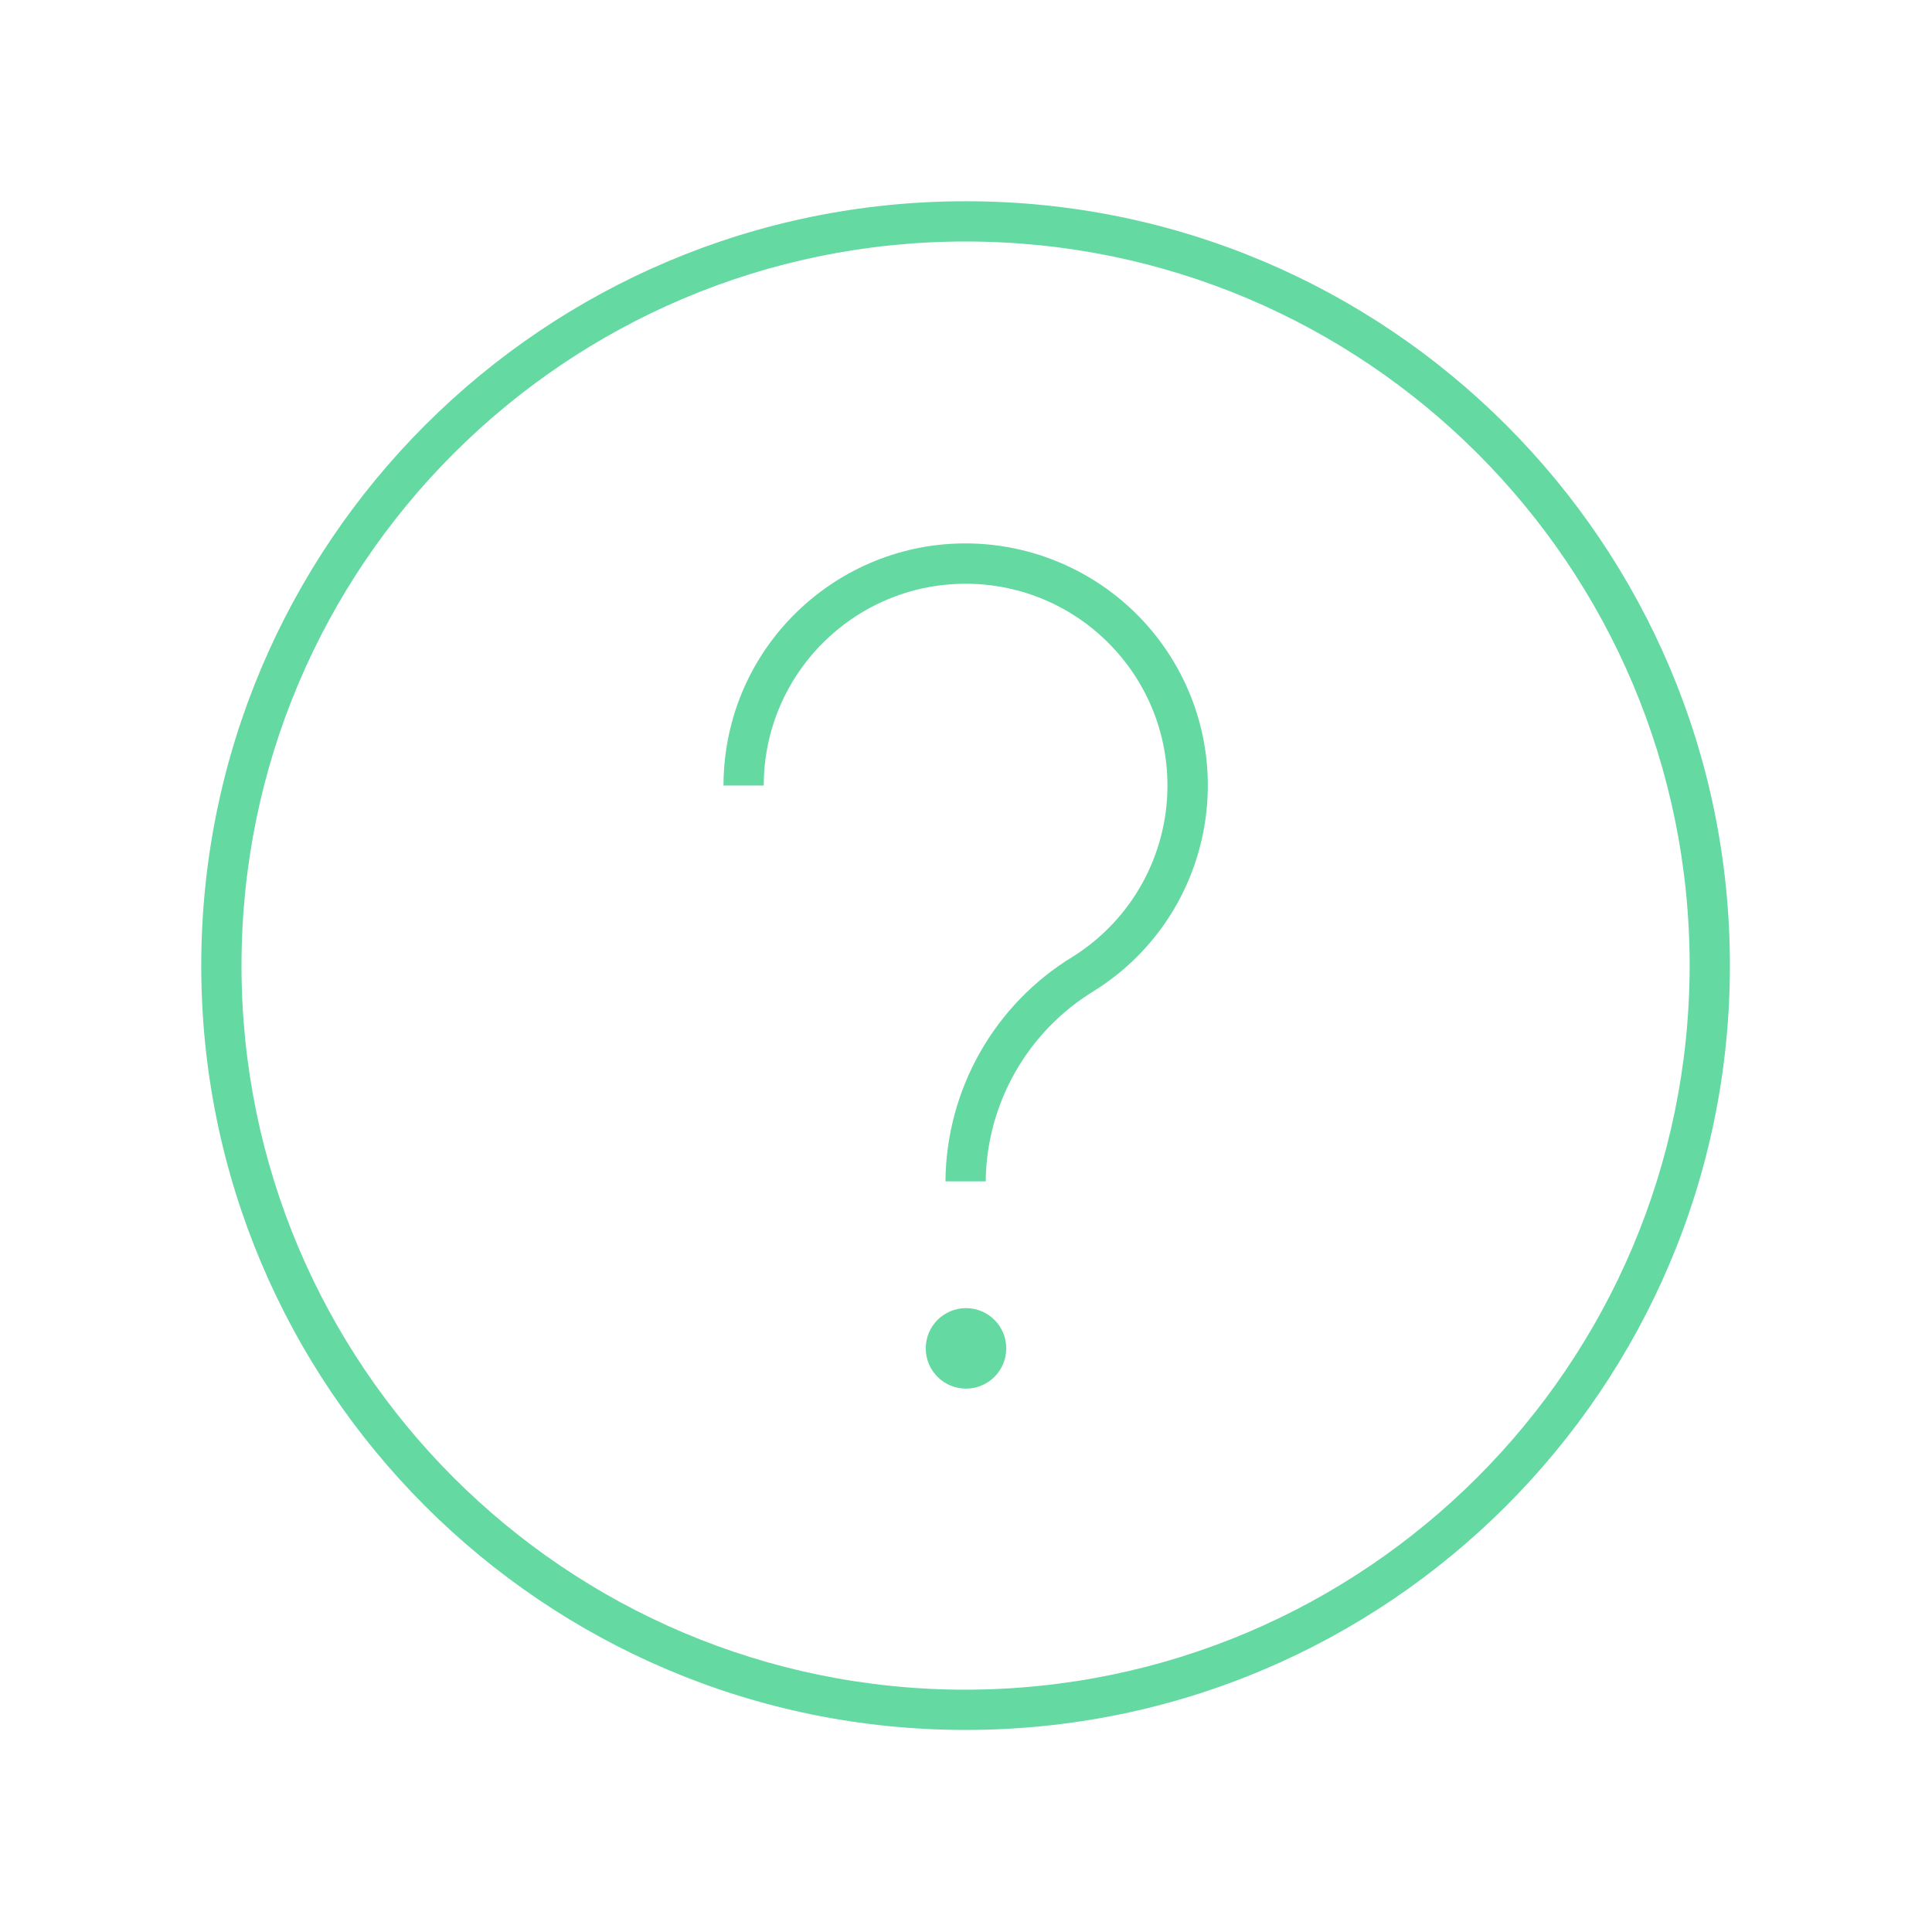 <svg width="144" height="144" xmlns="http://www.w3.org/2000/svg" xmlns:xlink="http://www.w3.org/1999/xlink" overflow="hidden"><defs><clipPath id="clip0"><rect x="196" y="1614" width="144" height="144"/></clipPath></defs><g clip-path="url(#clip0)" transform="translate(-196 -1614)"><path d="M267.969 1629C236.506 1629 211 1654.51 211 1685.97 211 1717.43 236.506 1742.94 267.969 1742.94 299.431 1742.94 324.937 1717.43 324.937 1685.97 324.951 1654.52 299.468 1629.01 268.02 1629 268.003 1629 267.985 1629 267.969 1629ZM267.969 1739.94C238.162 1739.94 214 1715.77 214 1685.97 214 1656.16 238.162 1632 267.969 1632 297.775 1632 321.937 1656.16 321.937 1685.97 321.903 1715.76 297.76 1739.9 267.969 1739.94Z" fill="#65D9A2"/><path d="M270.018 1654.62C260.112 1653.49 251.168 1660.61 250.041 1670.51 249.964 1671.19 249.925 1671.87 249.925 1672.55L252.925 1672.55C252.928 1664.24 259.667 1657.51 267.976 1657.51 276.285 1657.51 283.018 1664.25 283.015 1672.56 283.013 1677.74 280.351 1682.55 275.966 1685.3 270.117 1688.86 266.525 1695.2 266.469 1702.05L269.469 1702.05C269.531 1696.23 272.594 1690.86 277.569 1687.84 286.011 1682.54 288.56 1671.4 283.262 1662.96 280.346 1658.32 275.474 1655.25 270.023 1654.62Z" fill="#65D9A2"/><path d="M271 1714.5C271 1716.16 269.657 1717.5 268 1717.5 266.343 1717.5 265 1716.16 265 1714.5 265 1712.84 266.343 1711.5 268 1711.5 269.657 1711.5 271 1712.84 271 1714.5Z" fill="#65D9A2"/></g></svg>